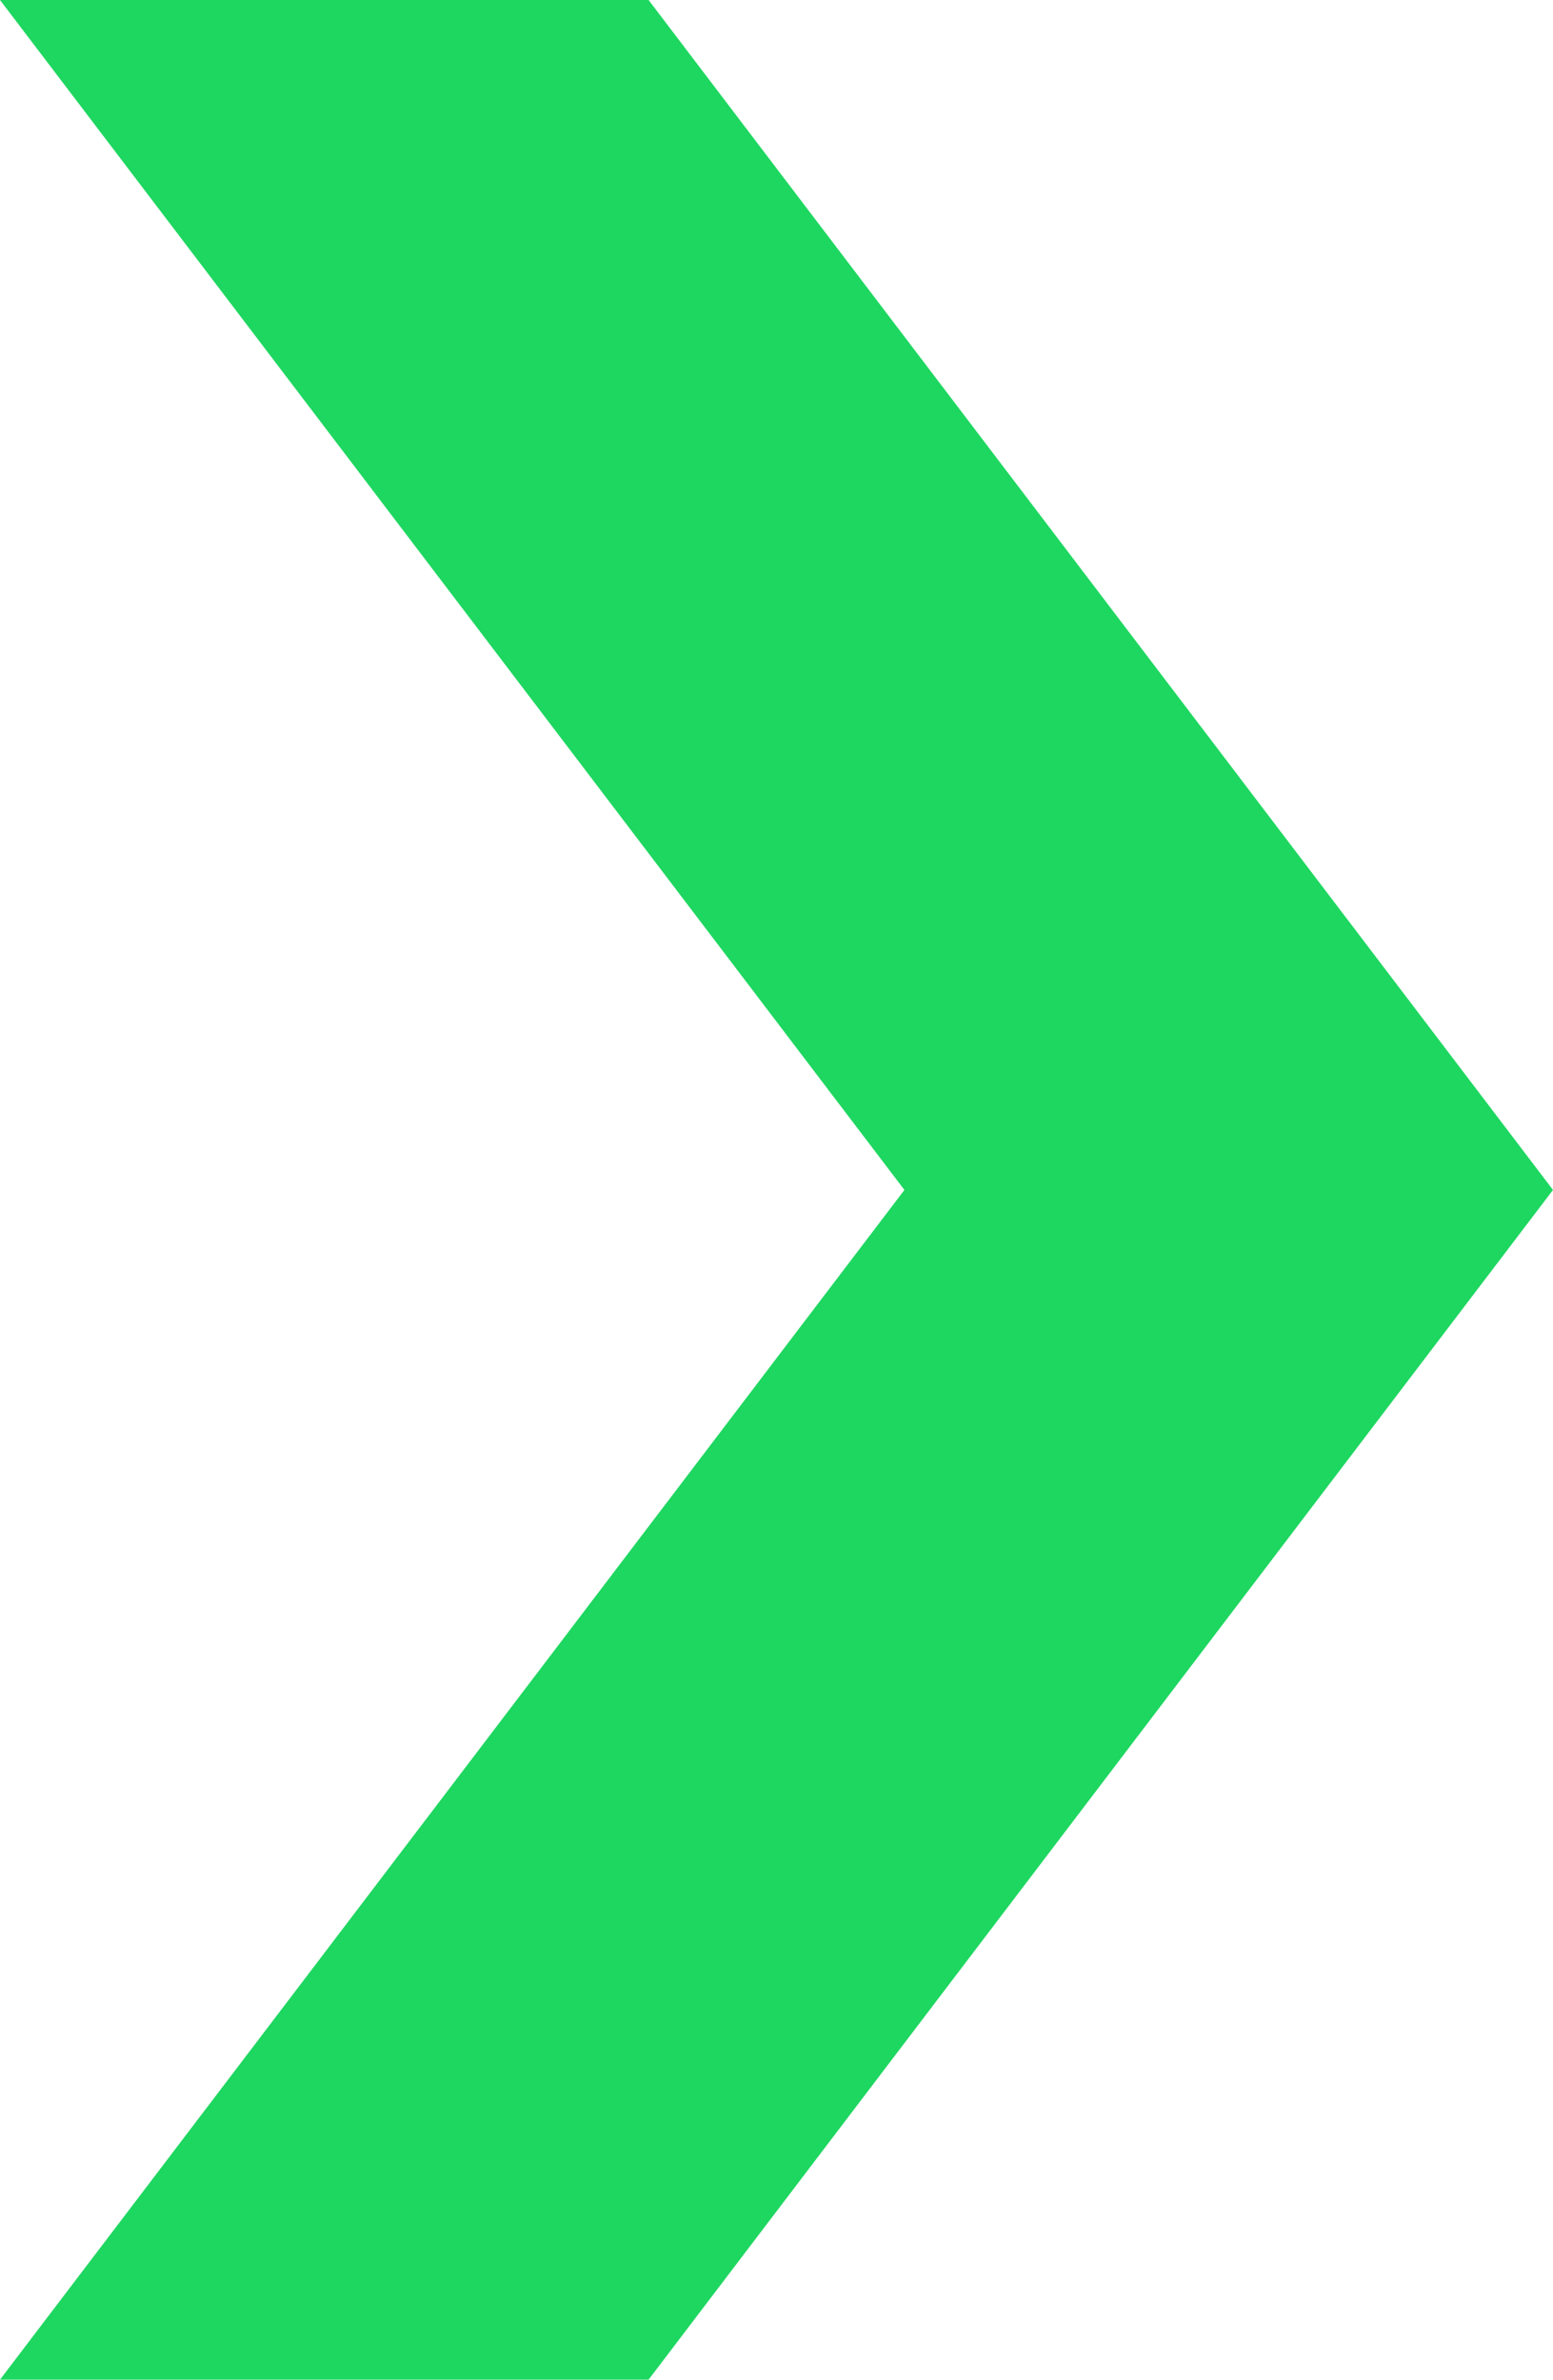 <svg id="Gruppe_84" data-name="Gruppe 84" xmlns="http://www.w3.org/2000/svg" width="39.87" height="61.073" viewBox="0 0 39.87 61.073">
  <g id="nl_arrow_black">
    <path id="nl_arrow_black-2" data-name="nl_arrow_black" d="M0,37.594,23.219,68.133,0,98.666H16.651L39.87,68.133,16.651,37.594Z" transform="translate(0 -37.594)" fill="#1ed760"/>
  </g>
</svg>
